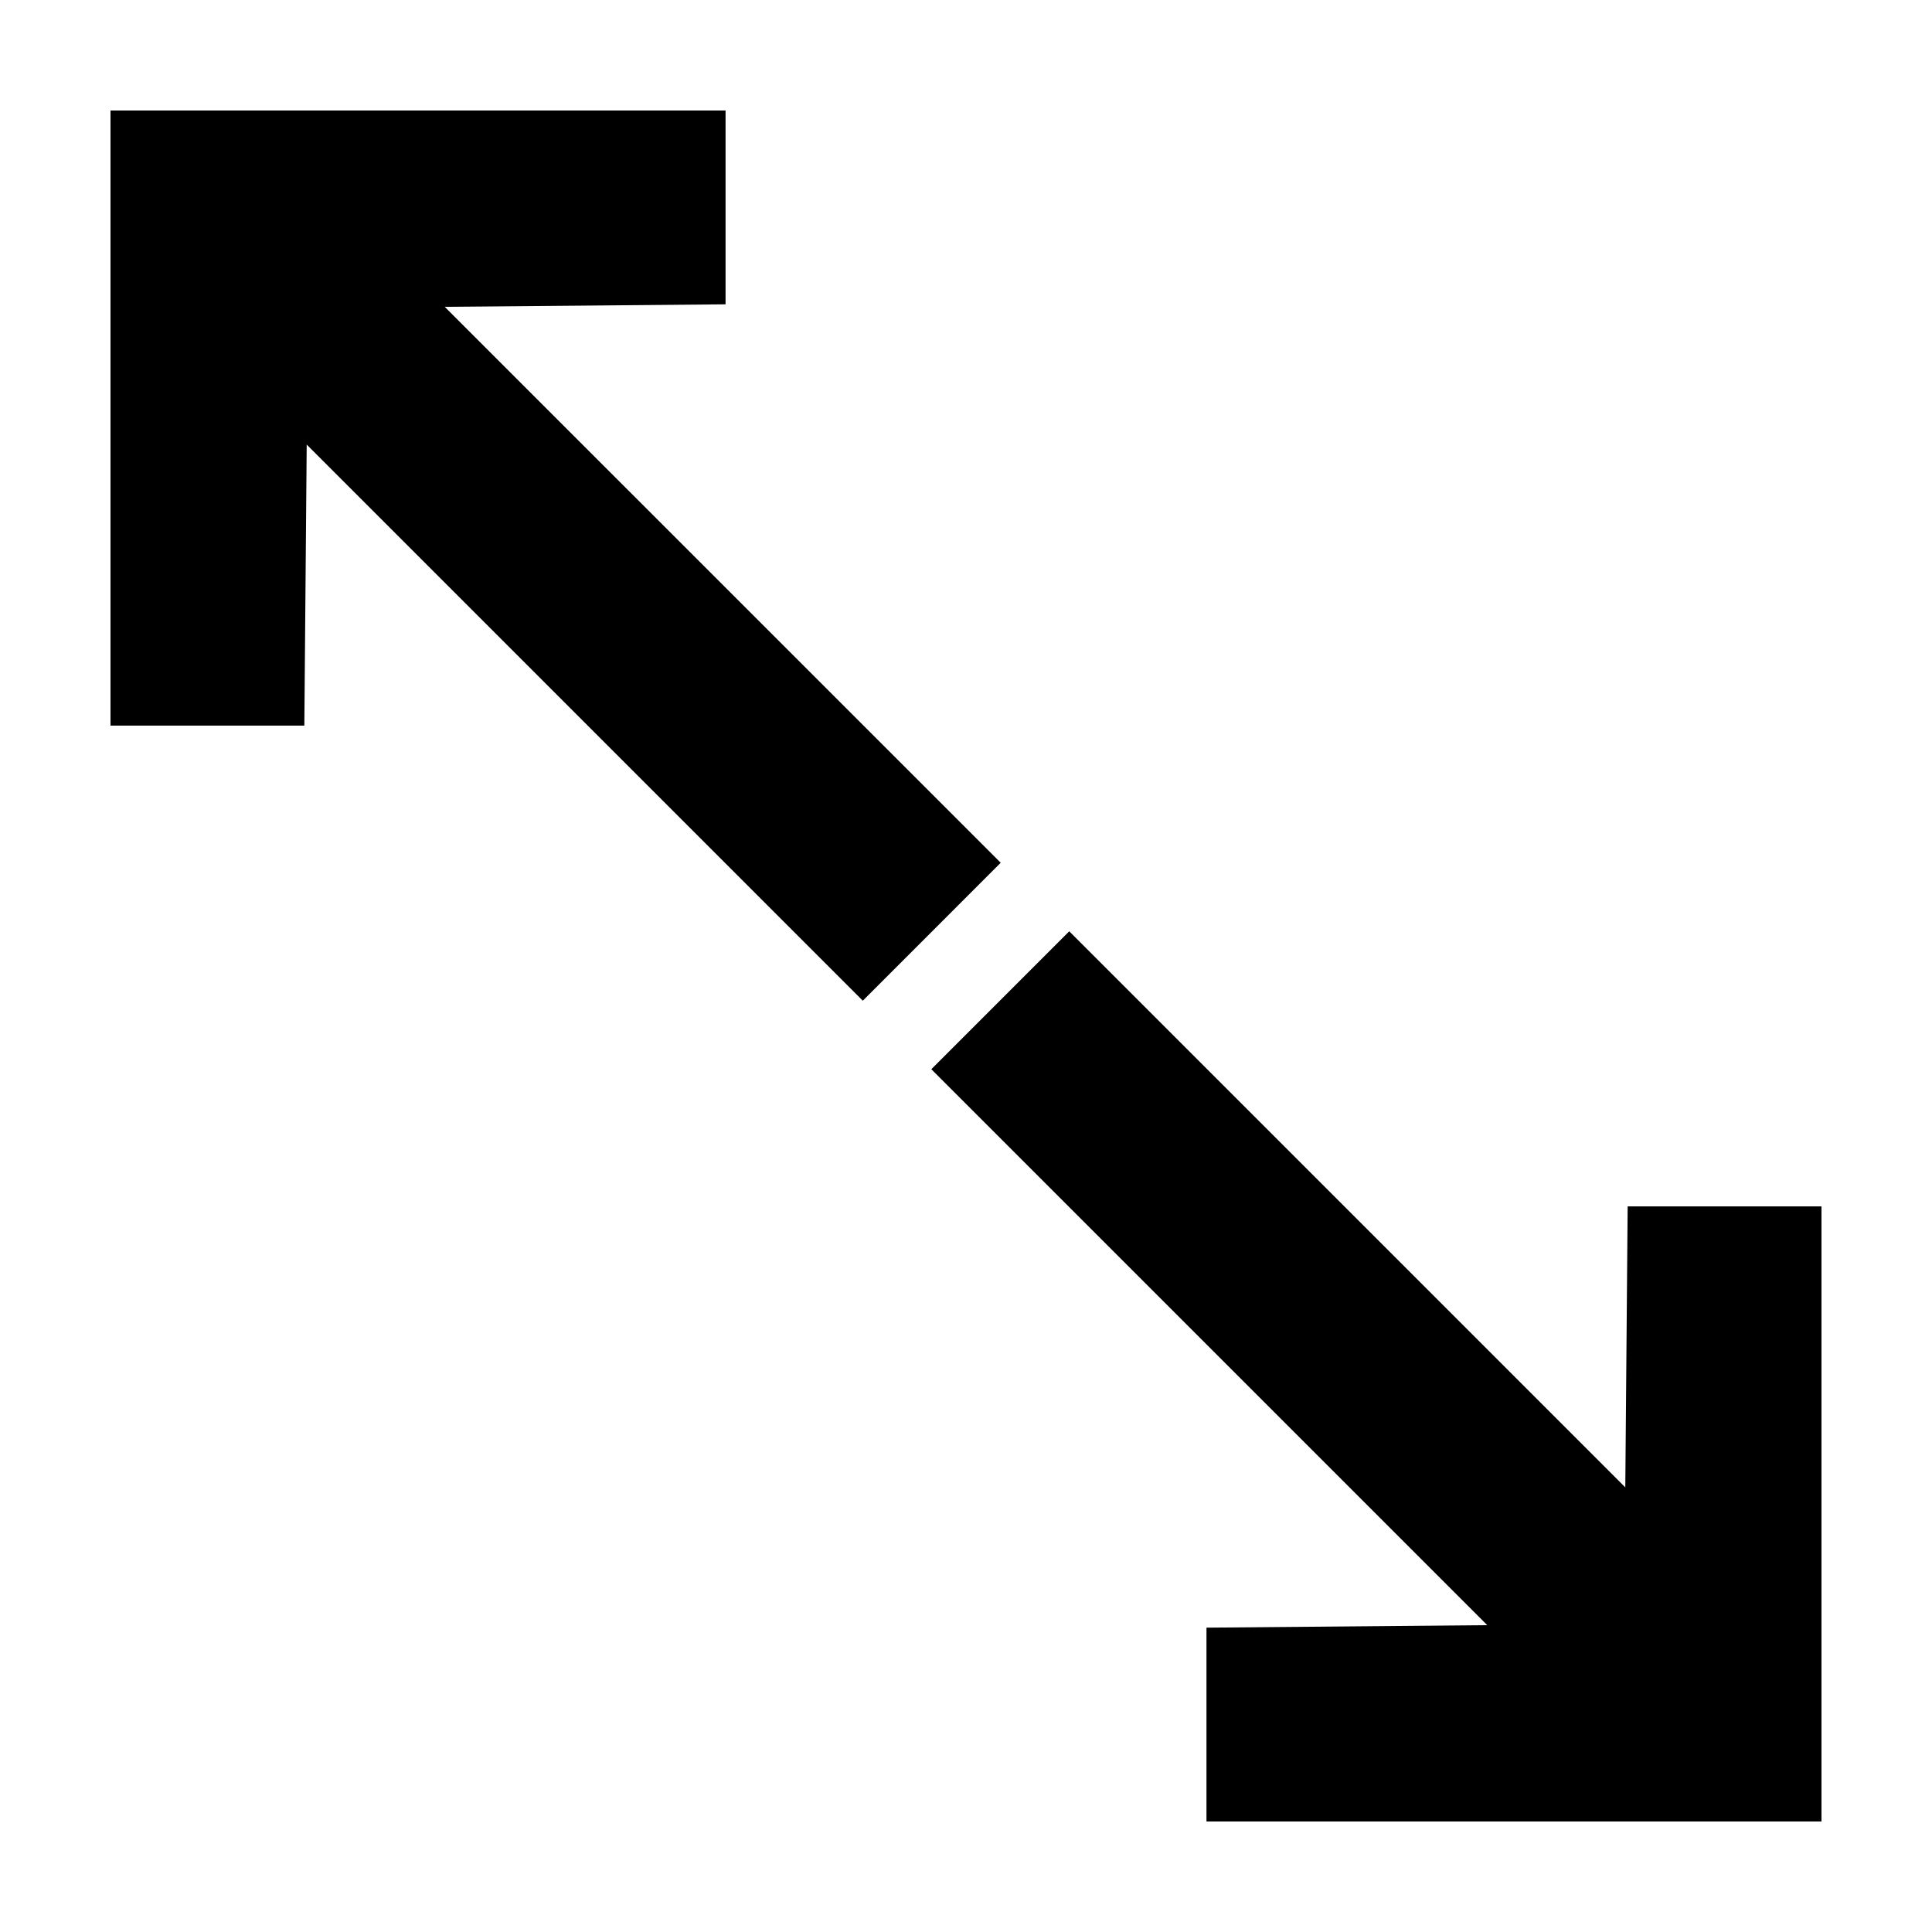 <?xml version="1.0" encoding="UTF-8"?>
<!-- Uploaded to: SVG Repo, www.svgrepo.com, Generator: SVG Repo Mixer Tools -->
<svg fill="#000000" width="800px" height="800px" version="1.1" viewBox="144 144 512 512" xmlns="http://www.w3.org/2000/svg">
 <g>
  <path d="m225.28 261.82 147.37 147.38 36.547-36.559-147.34-147.33 74.426-0.66v-51.363h-163v163h51.371z"/>
  <path d="m574.72 538.17-147.36-147.37-36.551 36.555 147.33 147.33-74.41 0.66v51.363h162.98v-163h-51.363z"/>
 </g>
</svg>